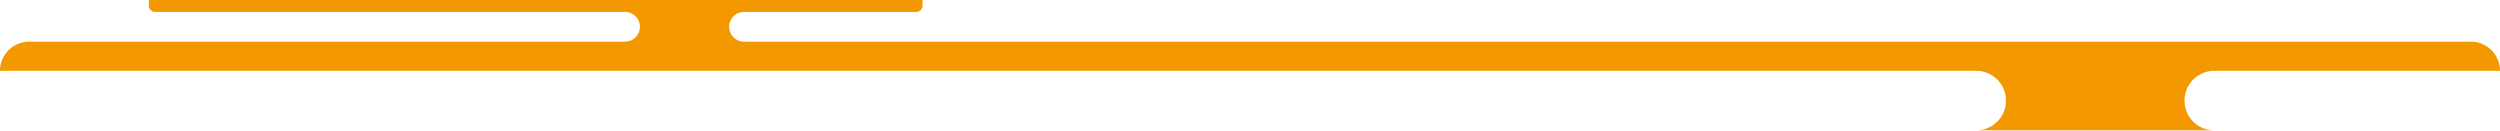 <svg id="图层_1" data-name="图层 1" xmlns="http://www.w3.org/2000/svg" viewBox="0 0 420 22"><defs><style>.cls-1{fill:#f39800;}</style></defs><title>TitleDownIcon</title><path class="cls-1" d="M415.1,7H125a2.5,2.5,0,0,1-2.5-2.5A2.5,2.5,0,0,1,125,2h29a1.1,1.1,0,0,0,1-1V0H25V1a1.1,1.1,0,0,0,1,1h79a2.5,2.5,0,0,1,2.5,2.5A2.5,2.5,0,0,1,105,7H4.9A4.9,4.9,0,0,0,0,11.9H332a5,5,0,0,1,0,10h40a5,5,0,0,1,0-10h48A4.9,4.9,0,0,0,415.1,7Z"/></svg>